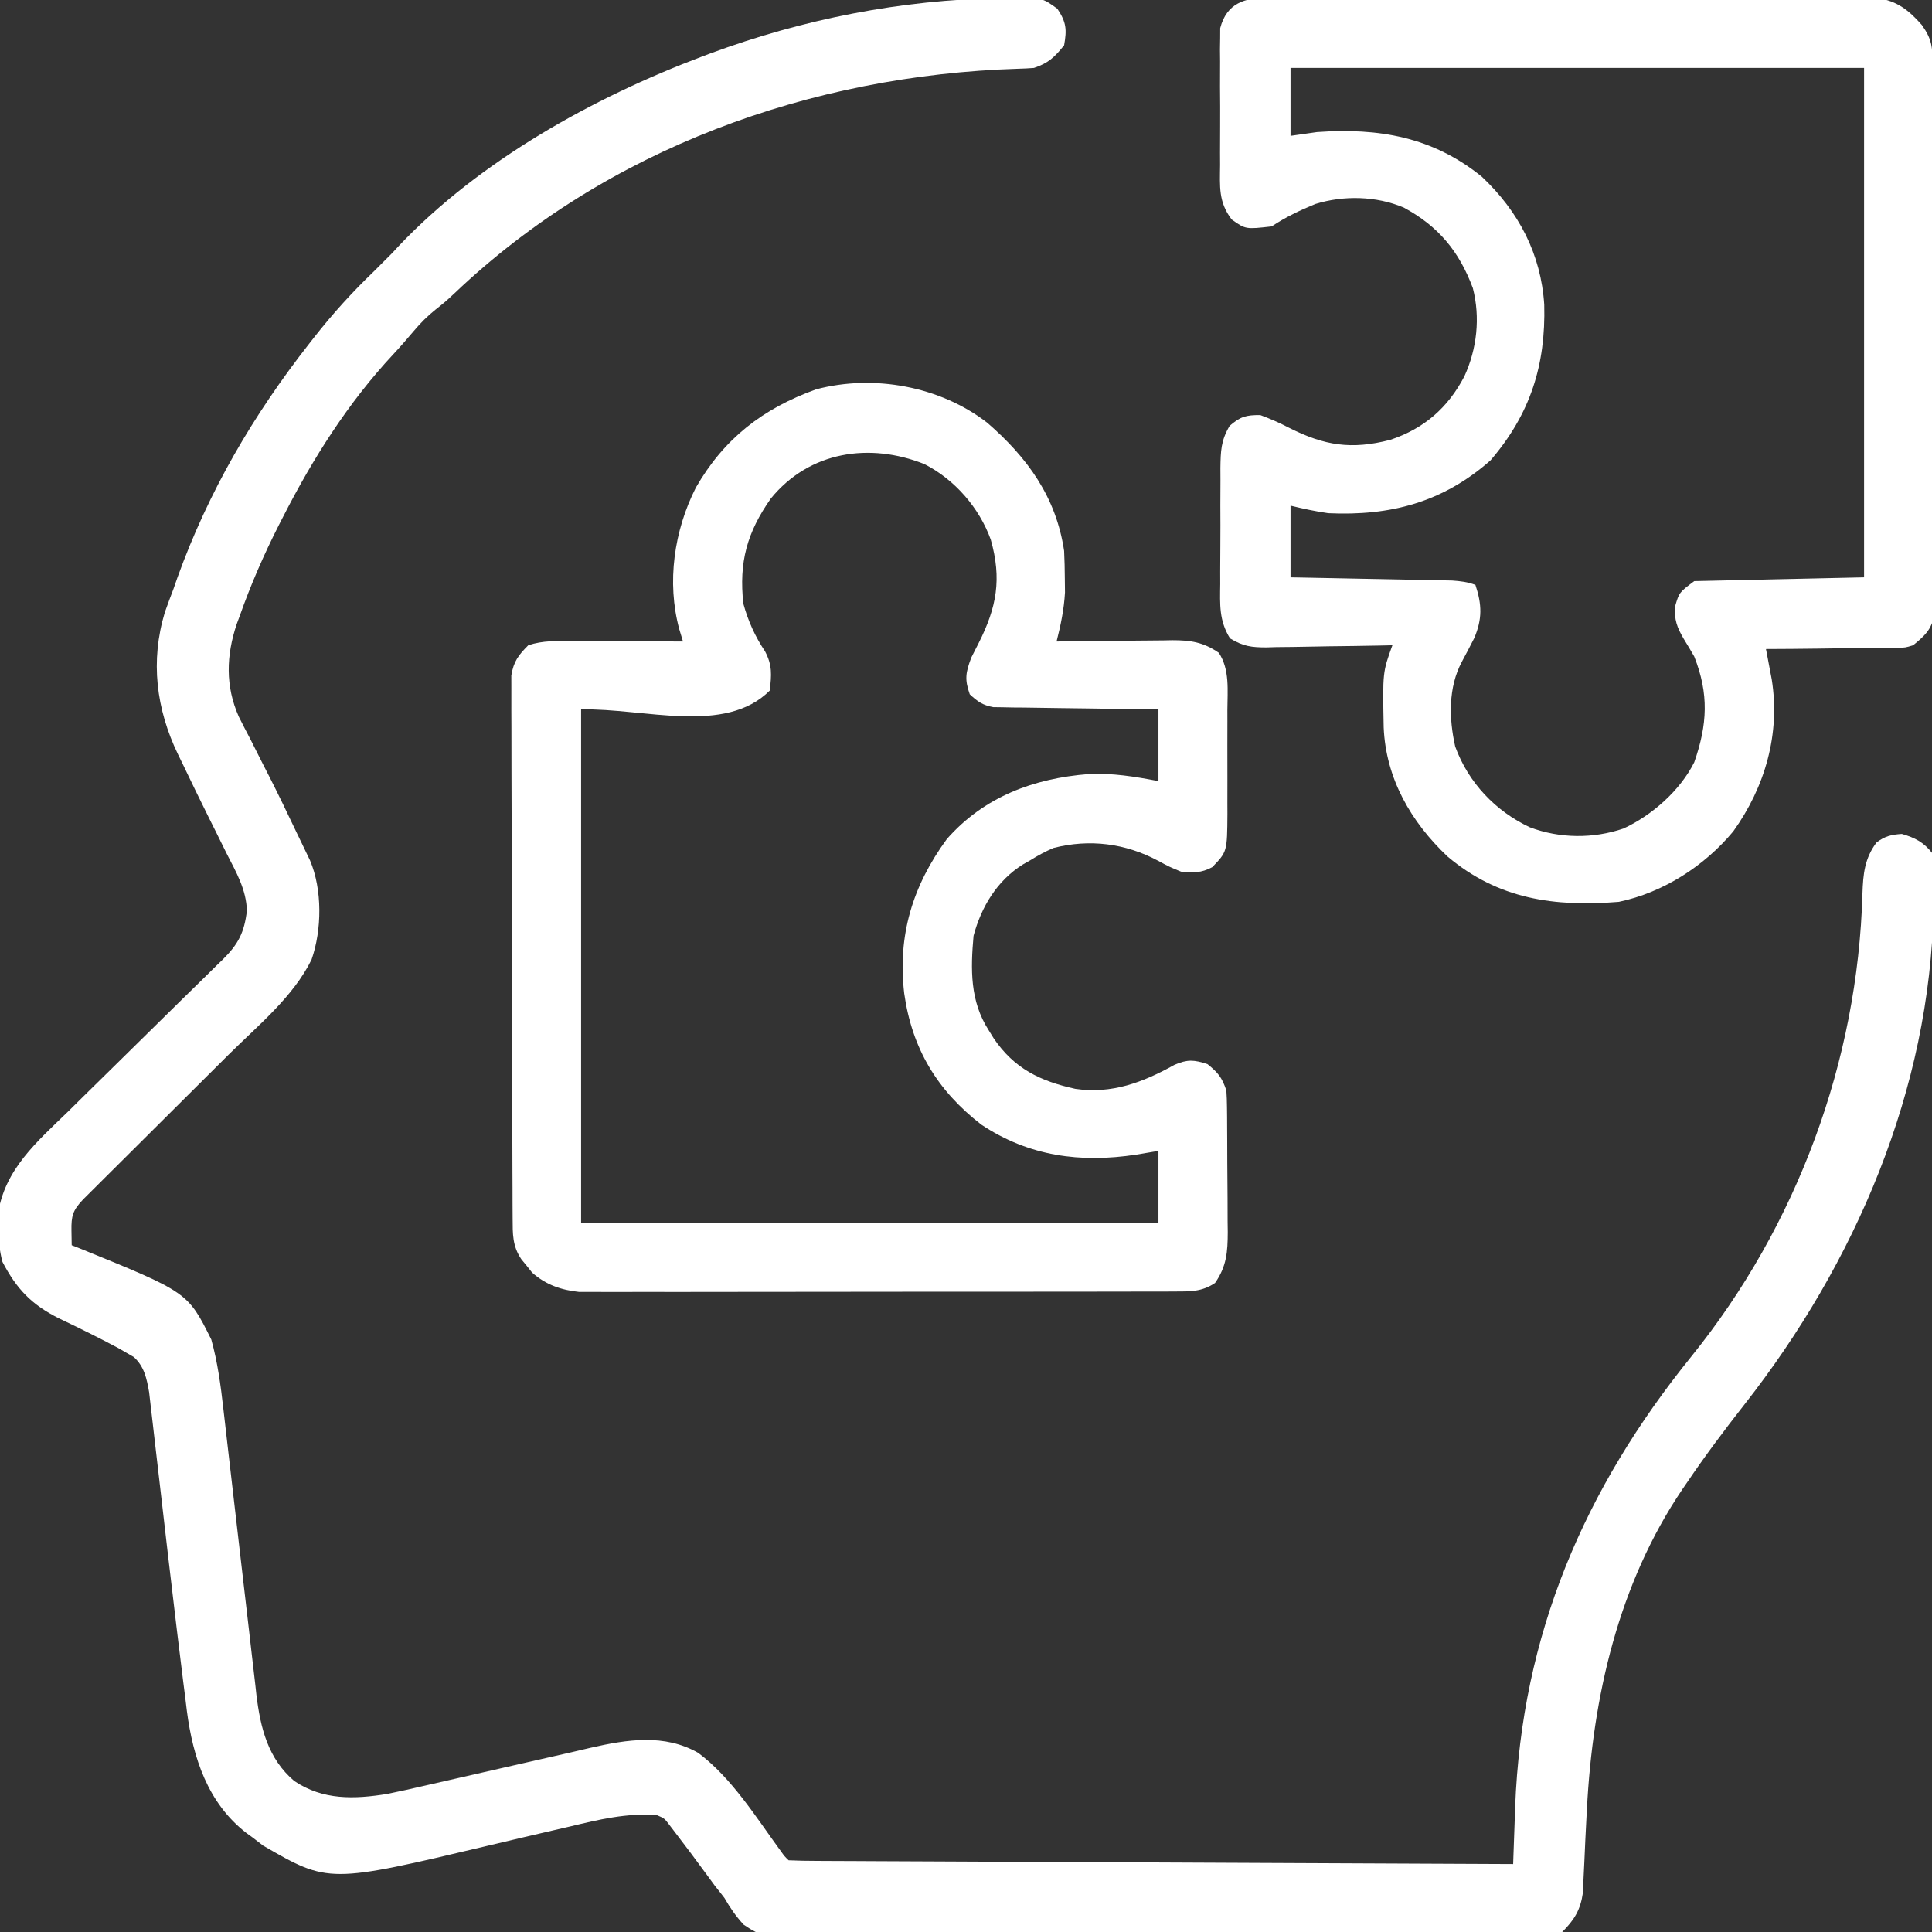 <svg version="1.1" xmlns="http://www.w3.org/2000/svg" width="512px" height="512px" transform="rotate(0) scale(1, 1)">
<rect width="100%" height="100%" fill="#333333" stroke="none"/>
<path d="M0 0 C1.67 -0.046 1.67 -0.046 3.373 -0.093 C11.113 -0.094 11.113 -0.094 15.145 2.812 C17.525 6.381 17.689 8.291 16.938 12.5 C14.396 15.66 12.791 17.215 8.938 18.5 C7.557 18.612 6.173 18.678 4.789 18.711 C-50.207 20.437 -104.282 39.887 -144.512 78.125 C-147.062 80.5 -147.062 80.5 -149.688 82.582 C-151.856 84.334 -153.581 86.065 -155.375 88.188 C-157.163 90.289 -158.944 92.374 -160.832 94.387 C-172.767 107.176 -182.136 121.974 -190.062 137.5 C-190.427 138.21 -190.792 138.92 -191.167 139.652 C-195.153 147.506 -198.63 155.506 -201.562 163.812 C-201.818 164.505 -202.074 165.197 -202.337 165.91 C-205.117 174.231 -205.367 182.309 -201.789 190.402 C-200.779 192.426 -199.744 194.437 -198.688 196.438 C-197.589 198.617 -196.492 200.797 -195.395 202.977 C-194.838 204.061 -194.282 205.145 -193.709 206.263 C-191.178 211.238 -188.774 216.272 -186.375 221.312 C-185.743 222.619 -185.743 222.619 -185.098 223.951 C-184.711 224.757 -184.324 225.564 -183.926 226.395 C-183.42 227.444 -183.42 227.444 -182.904 228.515 C-179.618 236.269 -179.74 246.921 -182.5 254.812 C-187.357 264.671 -196.698 272.271 -204.428 279.941 C-206.104 281.603 -207.776 283.269 -209.447 284.936 C-212.983 288.46 -216.522 291.98 -220.062 295.5 C-224.196 299.61 -228.329 303.722 -232.457 307.838 C-234.104 309.479 -235.754 311.117 -237.404 312.754 C-238.406 313.753 -239.408 314.751 -240.41 315.75 C-241.287 316.621 -242.163 317.493 -243.067 318.391 C-245.801 321.281 -246.187 322.758 -246.125 326.625 C-246.104 327.904 -246.084 329.183 -246.062 330.5 C-245.331 330.787 -244.6 331.073 -243.847 331.369 C-215.303 342.967 -215.303 342.967 -209.062 355.5 C-207.39 361.511 -206.565 367.638 -205.873 373.824 C-205.771 374.708 -205.668 375.593 -205.562 376.504 C-205.341 378.407 -205.122 380.311 -204.906 382.215 C-204.561 385.234 -204.21 388.253 -203.857 391.272 C-202.854 399.85 -201.862 408.429 -200.879 417.009 C-200.275 422.272 -199.662 427.534 -199.043 432.796 C-198.81 434.792 -198.581 436.789 -198.356 438.785 C-198.04 441.583 -197.712 444.38 -197.381 447.176 C-197.248 448.396 -197.248 448.396 -197.112 449.642 C-196.047 458.42 -194.044 466.59 -187.062 472.5 C-179.463 477.597 -171.177 477.333 -162.406 475.905 C-159.042 475.211 -155.695 474.476 -152.351 473.691 C-150.128 473.171 -147.901 472.667 -145.673 472.167 C-140.146 470.925 -134.624 469.658 -129.104 468.385 C-124.419 467.304 -119.732 466.237 -115.039 465.188 C-112.863 464.696 -110.693 464.185 -108.521 463.674 C-98.917 461.482 -88.969 459.909 -80.008 465.043 C-71.077 471.732 -64.659 482.164 -58.135 491.076 C-57.131 492.478 -57.131 492.478 -56.062 493.5 C-53.584 493.61 -51.133 493.655 -48.653 493.658 C-47.476 493.666 -47.476 493.666 -46.275 493.673 C-43.624 493.689 -40.974 493.697 -38.324 493.705 C-36.432 493.715 -34.54 493.725 -32.649 493.735 C-27.496 493.762 -22.343 493.783 -17.191 493.803 C-11.812 493.825 -6.434 493.853 -1.055 493.879 C9.138 493.929 19.33 493.974 29.523 494.017 C41.124 494.067 52.725 494.122 64.325 494.177 C88.196 494.291 112.067 494.398 135.938 494.5 C135.961 493.803 135.984 493.106 136.008 492.388 C136.119 489.164 136.237 485.942 136.355 482.719 C136.392 481.623 136.429 480.527 136.467 479.397 C138.176 433.796 154.726 395.12 183.219 359.917 C211.147 325.291 227.292 281.736 228.508 237.289 C228.687 232.146 229.063 227.999 232.25 223.75 C234.516 222.072 236.127 221.701 238.938 221.5 C242.403 222.49 244.686 223.683 246.938 226.5 C247.342 228.723 247.342 228.723 247.371 231.348 C247.382 232.332 247.394 233.317 247.406 234.332 C247.395 235.398 247.385 236.464 247.375 237.562 C247.368 238.67 247.361 239.777 247.354 240.918 C246.448 289.158 226.661 335.194 197.223 372.72 C191.907 379.503 186.763 386.359 181.938 393.5 C181.563 394.046 181.189 394.591 180.803 395.153 C163.849 420.222 157.026 450.14 155.484 479.941 C155.424 481.079 155.424 481.079 155.362 482.24 C155.158 486.105 154.969 489.968 154.81 493.835 C154.74 495.28 154.669 496.726 154.598 498.172 C154.542 499.462 154.487 500.752 154.43 502.081 C153.772 506.652 152.165 509.272 148.938 512.5 C146.136 512.713 143.431 512.8 140.627 512.801 C139.757 512.809 138.887 512.817 137.99 512.825 C135.058 512.85 132.125 512.86 129.193 512.87 C127.097 512.884 125.002 512.899 122.906 512.915 C116.008 512.962 109.109 512.988 102.211 513.012 C99.838 513.021 97.465 513.031 95.092 513.04 C85.222 513.079 75.352 513.112 65.481 513.131 C51.328 513.157 37.175 513.215 23.022 513.316 C13.075 513.385 3.129 513.42 -6.818 513.428 C-12.761 513.434 -18.703 513.455 -24.646 513.513 C-30.239 513.566 -35.831 513.577 -41.424 513.555 C-43.475 513.554 -45.527 513.568 -47.577 513.6 C-63.073 513.823 -63.073 513.823 -68.013 510.538 C-70.054 508.282 -71.565 506.138 -73.062 503.5 C-73.882 502.426 -74.715 501.362 -75.566 500.312 C-76.246 499.384 -76.925 498.456 -77.625 497.5 C-78.37 496.493 -79.115 495.486 -79.883 494.449 C-80.602 493.476 -81.321 492.503 -82.062 491.5 C-83.368 489.765 -84.68 488.036 -86 486.312 C-86.545 485.597 -87.091 484.882 -87.652 484.145 C-88.982 482.379 -88.982 482.379 -91.062 481.5 C-99.109 480.955 -106.294 482.69 -114.09 484.562 C-115.446 484.878 -116.803 485.192 -118.159 485.504 C-123.872 486.822 -129.579 488.161 -135.282 489.519 C-177.938 499.649 -177.938 499.649 -195.312 489.625 C-196.22 488.924 -197.127 488.223 -198.062 487.5 C-198.625 487.093 -199.187 486.685 -199.766 486.266 C-210.011 478.337 -213.923 466.301 -215.539 453.914 C-215.688 452.685 -215.838 451.457 -215.992 450.191 C-216.159 448.886 -216.325 447.58 -216.497 446.235 C-217.035 441.992 -217.552 437.746 -218.062 433.5 C-218.148 432.788 -218.234 432.077 -218.322 431.344 C-219.823 418.852 -221.28 406.355 -222.713 393.855 C-223.14 390.137 -223.573 386.419 -224.011 382.702 C-224.174 381.309 -224.334 379.914 -224.492 378.52 C-224.71 376.593 -224.937 374.668 -225.165 372.742 C-225.29 371.653 -225.416 370.565 -225.545 369.443 C-226.178 365.841 -226.833 362.591 -229.634 360.105 C-230.258 359.747 -230.881 359.389 -231.523 359.02 C-232.237 358.607 -232.951 358.194 -233.687 357.768 C-238.875 354.999 -244.15 352.394 -249.461 349.869 C-256.727 346.22 -260.669 342.086 -264.41 334.918 C-265.243 331.83 -265.439 329.012 -265.5 325.812 C-265.54 324.674 -265.58 323.536 -265.621 322.363 C-263.887 310.373 -255.214 303.033 -246.957 295.012 C-245.667 293.739 -244.379 292.465 -243.092 291.189 C-239.721 287.855 -236.337 284.534 -232.949 281.218 C-227.514 275.897 -222.093 270.56 -216.684 265.212 C-214.797 263.352 -212.901 261.502 -211.004 259.653 C-209.847 258.513 -208.691 257.374 -207.534 256.233 C-207.007 255.724 -206.48 255.216 -205.937 254.692 C-201.852 250.634 -200.302 247.53 -199.633 241.855 C-199.792 236.259 -202.432 231.704 -204.938 226.812 C-205.944 224.777 -206.951 222.742 -207.957 220.707 C-208.472 219.679 -208.987 218.651 -209.518 217.592 C-211.936 212.751 -214.285 207.879 -216.625 203 C-217.042 202.147 -217.459 201.294 -217.888 200.415 C-223.689 188.37 -225.26 175.679 -221.375 162.75 C-220.63 160.657 -219.86 158.573 -219.062 156.5 C-218.723 155.525 -218.384 154.551 -218.035 153.547 C-209.839 130.795 -197.933 110.45 -183.062 91.5 C-182.639 90.958 -182.216 90.416 -181.779 89.857 C-176.909 83.657 -171.747 77.958 -166.062 72.5 C-165.258 71.696 -164.454 70.891 -163.625 70.062 C-162.779 69.217 -161.934 68.371 -161.062 67.5 C-160.499 66.89 -159.936 66.281 -159.355 65.652 C-137.941 43.091 -107.895 26.373 -79.062 15.5 C-78.347 15.23 -77.632 14.96 -76.896 14.682 C-52.256 5.564 -26.254 0.434 0 0 Z " fill="#ffffff" transform="translate(265.062,-0.5)"/>
<path d="M0 0 C10.658 9.227 18.289 19.701 20.402 33.992 C20.52 36.407 20.577 38.825 20.59 41.242 C20.604 42.485 20.618 43.727 20.633 45.008 C20.373 49.507 19.509 53.637 18.402 57.992 C19.492 57.976 20.581 57.961 21.704 57.945 C25.763 57.89 29.822 57.856 33.881 57.827 C35.634 57.812 37.388 57.792 39.142 57.766 C41.669 57.729 44.195 57.712 46.723 57.699 C47.501 57.684 48.279 57.668 49.081 57.652 C53.887 57.651 57.329 58.162 61.402 60.992 C64.337 65.427 63.69 71.014 63.668 76.148 C63.67 77.128 63.672 78.108 63.674 79.118 C63.675 81.185 63.671 83.253 63.663 85.321 C63.652 88.481 63.663 91.641 63.676 94.801 C63.674 96.813 63.672 98.824 63.668 100.836 C63.672 101.779 63.676 102.722 63.68 103.693 C63.609 113.707 63.609 113.707 59.652 117.805 C56.661 119.383 54.77 119.26 51.402 118.992 C48.297 117.715 48.297 117.715 45.215 116.055 C36.626 111.485 27.153 110.265 17.594 112.711 C15.392 113.657 13.428 114.715 11.402 115.992 C10.47 116.518 10.47 116.518 9.52 117.055 C2.66 121.331 -1.539 128.285 -3.598 135.992 C-4.386 144.843 -4.558 153.29 0.402 160.992 C0.838 161.699 1.274 162.405 1.723 163.133 C7.174 171.175 14.026 174.493 23.387 176.551 C33.034 177.963 41.303 174.836 49.652 170.18 C53.118 168.683 54.833 168.828 58.402 169.992 C61.212 172.271 62.251 173.539 63.402 176.992 C63.503 178.448 63.551 179.909 63.563 181.368 C63.573 182.25 63.583 183.131 63.593 184.039 C63.599 185.464 63.599 185.464 63.605 186.918 C63.611 187.898 63.617 188.879 63.623 189.889 C63.632 191.964 63.639 194.04 63.643 196.115 C63.652 199.282 63.683 202.448 63.715 205.615 C63.721 207.633 63.727 209.65 63.73 211.668 C63.743 212.612 63.755 213.556 63.768 214.528 C63.75 219.728 63.48 223.579 60.402 227.992 C56.907 230.358 53.733 230.246 49.59 230.253 C48.906 230.257 48.221 230.261 47.516 230.264 C45.223 230.275 42.93 230.271 40.637 230.267 C38.993 230.271 37.349 230.276 35.704 230.282 C31.237 230.296 26.77 230.296 22.303 230.294 C18.573 230.293 14.843 230.298 11.113 230.302 C2.311 230.313 -6.49 230.314 -15.292 230.308 C-24.368 230.302 -33.444 230.314 -42.52 230.335 C-50.315 230.353 -58.11 230.359 -65.904 230.356 C-70.558 230.354 -75.213 230.357 -79.867 230.371 C-84.246 230.383 -88.625 230.381 -93.004 230.368 C-94.608 230.366 -96.213 230.368 -97.818 230.377 C-100.014 230.387 -102.209 230.379 -104.405 230.366 C-106.246 230.367 -106.246 230.367 -108.124 230.367 C-112.9 229.852 -116.88 228.498 -120.559 225.273 C-121.025 224.686 -121.492 224.098 -121.973 223.492 C-122.455 222.904 -122.937 222.317 -123.434 221.711 C-125.822 218.185 -125.729 214.984 -125.745 210.857 C-125.752 209.572 -125.759 208.288 -125.767 206.965 C-125.769 205.539 -125.772 204.112 -125.775 202.686 C-125.781 201.186 -125.788 199.687 -125.795 198.187 C-125.816 193.26 -125.826 188.333 -125.836 183.406 C-125.84 181.71 -125.844 180.014 -125.848 178.318 C-125.867 170.353 -125.882 162.387 -125.89 154.421 C-125.9 145.223 -125.926 136.026 -125.966 126.828 C-125.997 119.719 -126.011 112.611 -126.015 105.503 C-126.017 101.256 -126.026 97.01 -126.051 92.764 C-126.074 88.77 -126.079 84.776 -126.068 80.782 C-126.068 79.317 -126.074 77.852 -126.088 76.386 C-126.106 74.385 -126.096 72.383 -126.085 70.382 C-126.088 69.262 -126.09 68.142 -126.093 66.989 C-125.481 63.286 -124.226 61.628 -121.598 58.992 C-117.713 57.697 -114.039 57.869 -109.992 57.895 C-109.153 57.896 -108.314 57.897 -107.449 57.899 C-104.769 57.904 -102.09 57.917 -99.41 57.93 C-97.593 57.935 -95.776 57.939 -93.959 57.943 C-89.505 57.954 -85.051 57.972 -80.598 57.992 C-80.921 56.923 -81.244 55.854 -81.577 54.752 C-84.961 42.287 -82.959 28.584 -77.172 17.184 C-69.714 4.214 -59.445 -3.74 -45.32 -8.828 C-30.046 -12.867 -12.495 -9.658 0 0 Z M-57.316 20.098 C-63.62 29.074 -65.816 36.95 -64.598 47.992 C-63.32 52.614 -61.505 56.632 -58.848 60.617 C-56.905 64.308 -57.136 66.837 -57.598 70.992 C-69.442 82.836 -90.852 75.628 -107.598 75.992 C-107.598 120.872 -107.598 165.752 -107.598 211.992 C-57.108 211.992 -6.618 211.992 45.402 211.992 C45.402 205.722 45.402 199.452 45.402 192.992 C43.443 193.322 41.484 193.652 39.465 193.992 C24.774 196.218 11.081 194.453 -1.559 186.016 C-13.25 176.951 -19.906 165.868 -21.973 151.242 C-23.771 135.94 -19.738 122.711 -10.668 110.344 C-0.782 99.115 12.351 94.273 26.852 93.129 C33.228 92.808 39.124 93.79 45.402 94.992 C45.402 88.722 45.402 82.452 45.402 75.992 C44.03 75.978 42.657 75.963 41.243 75.948 C36.151 75.89 31.06 75.813 25.969 75.73 C23.765 75.696 21.561 75.668 19.357 75.646 C16.19 75.612 13.023 75.56 9.855 75.504 C8.87 75.498 7.884 75.491 6.869 75.485 C5.948 75.465 5.028 75.445 4.079 75.425 C3.271 75.413 2.462 75.402 1.63 75.391 C-1.154 74.893 -2.539 73.905 -4.598 71.992 C-6.006 68.02 -5.69 66.239 -4.199 62.266 C-3.556 60.958 -2.897 59.659 -2.223 58.367 C2.546 48.904 3.918 41.41 0.965 30.992 C-2.094 22.544 -8.557 15.095 -16.598 10.992 C-31.09 5.2 -47.071 7.547 -57.316 20.098 Z " fill="#ffffff" transform="translate(261.598,112.008)"/>
<path d="M0 0 C0.702 -0.007 1.405 -0.014 2.129 -0.021 C4.477 -0.039 6.823 -0.021 9.171 -0.003 C10.856 -0.008 12.542 -0.015 14.227 -0.025 C18.802 -0.043 23.376 -0.03 27.951 -0.011 C32.739 0.006 37.527 -0.003 42.316 -0.008 C50.358 -0.013 58.401 0.003 66.443 0.031 C75.738 0.063 85.033 0.063 94.328 0.046 C103.272 0.03 112.215 0.037 121.159 0.054 C124.964 0.061 128.769 0.06 132.574 0.052 C137.057 0.045 141.539 0.057 146.021 0.084 C147.665 0.091 149.309 0.091 150.953 0.084 C153.2 0.075 155.445 0.091 157.692 0.114 C159.576 0.118 159.576 0.118 161.499 0.122 C166.724 0.898 169.787 3.355 173.222 7.253 C175.906 11.031 176.04 13.092 176.063 17.719 C176.072 19.019 176.08 20.319 176.089 21.658 C176.094 23.107 176.098 24.556 176.102 26.004 C176.11 27.524 176.118 29.043 176.127 30.562 C176.153 35.559 176.168 40.557 176.183 45.554 C176.188 47.273 176.193 48.992 176.199 50.711 C176.221 57.862 176.239 65.012 176.251 72.162 C176.267 82.415 176.3 92.668 176.357 102.921 C176.396 110.127 176.415 117.333 176.42 124.539 C176.424 128.845 176.436 133.15 176.469 137.455 C176.499 141.506 176.505 145.556 176.493 149.607 C176.493 151.093 176.501 152.58 176.519 154.066 C176.541 156.096 176.53 158.126 176.517 160.156 C176.522 161.86 176.522 161.86 176.527 163.598 C175.715 167.579 173.999 169.083 170.909 171.628 C168.827 172.267 168.827 172.267 166.762 172.288 C165.591 172.317 165.591 172.317 164.397 172.347 C163.156 172.341 163.156 172.341 161.89 172.335 C161.031 172.35 160.173 172.365 159.288 172.381 C156.557 172.424 153.828 172.433 151.097 172.441 C149.241 172.464 147.385 172.489 145.528 172.517 C140.989 172.58 136.45 172.612 131.909 172.628 C132.05 173.359 132.191 174.09 132.336 174.843 C132.61 176.301 132.61 176.301 132.89 177.788 C133.163 179.225 133.163 179.225 133.441 180.691 C135.734 195.078 131.698 209.162 123.245 220.949 C115.584 230.149 104.721 237.154 92.909 239.628 C75.845 241.007 60.946 238.948 47.499 227.593 C37.799 218.411 31.177 206.931 30.597 193.406 C30.32 178.775 30.32 178.775 32.909 171.628 C31.724 171.654 30.538 171.681 29.317 171.708 C24.909 171.798 20.502 171.855 16.094 171.903 C14.188 171.928 12.282 171.962 10.376 172.005 C7.633 172.066 4.891 172.094 2.148 172.116 C0.874 172.155 0.874 172.155 -0.426 172.195 C-4.456 172.197 -6.614 171.915 -10.129 169.801 C-13.054 165.07 -12.788 160.84 -12.72 155.378 C-12.722 154.287 -12.724 153.196 -12.727 152.073 C-12.726 149.769 -12.713 147.466 -12.688 145.163 C-12.653 141.64 -12.667 138.12 -12.686 134.597 C-12.679 132.357 -12.67 130.118 -12.657 127.878 C-12.662 126.826 -12.667 125.774 -12.672 124.69 C-12.6 120.197 -12.554 117.409 -10.229 113.489 C-7.39 111.018 -5.86 110.601 -2.091 110.628 C0.619 111.645 2.992 112.676 5.534 114.003 C14.904 118.725 22.04 119.865 32.347 117.191 C41.304 114.205 47.592 108.739 51.972 100.378 C55.321 93.083 56.237 84.786 54.226 76.972 C50.601 67.226 45.086 60.566 35.909 55.628 C28.646 52.555 20.015 52.36 12.507 54.679 C8.377 56.376 4.627 58.15 0.909 60.628 C-5.989 61.407 -5.989 61.407 -9.682 58.796 C-13.221 54.141 -12.81 50.081 -12.755 44.378 C-12.76 43.287 -12.764 42.196 -12.769 41.073 C-12.773 38.769 -12.763 36.466 -12.743 34.163 C-12.716 30.64 -12.742 27.12 -12.774 23.597 C-12.771 21.357 -12.765 19.118 -12.755 16.878 C-12.765 15.826 -12.775 14.774 -12.785 13.69 C-12.77 12.705 -12.754 11.721 -12.738 10.706 C-12.734 9.844 -12.73 8.982 -12.726 8.094 C-11.021 1.473 -6.22 0.003 0 0 Z M5.909 18.628 C5.909 24.568 5.909 30.508 5.909 36.628 C9.374 36.133 9.374 36.133 12.909 35.628 C29.307 34.465 43.568 36.901 56.605 47.456 C66.366 56.655 72.296 67.971 73.148 81.378 C73.565 97.366 69.461 110.347 58.909 122.628 C46.282 133.759 32.378 137.395 15.909 136.628 C12.495 136.139 9.267 135.442 5.909 134.628 C5.909 140.898 5.909 147.168 5.909 153.628 C7.252 153.653 8.594 153.678 9.977 153.704 C14.956 153.798 19.936 153.898 24.916 154.001 C27.071 154.044 29.226 154.085 31.381 154.126 C34.479 154.183 37.577 154.247 40.675 154.312 C41.639 154.328 42.602 154.345 43.595 154.362 C44.496 154.382 45.396 154.402 46.324 154.423 C47.115 154.438 47.905 154.454 48.72 154.47 C50.946 154.631 52.819 154.834 54.909 155.628 C56.653 160.859 56.74 164.663 54.605 169.714 C53.538 171.821 52.444 173.915 51.319 175.991 C47.683 182.79 47.878 191.073 49.558 198.491 C53.02 208.006 60.22 215.597 69.347 219.878 C77.283 222.859 86.128 222.931 94.159 220.191 C101.735 216.678 109.165 210.117 112.909 202.628 C116.397 192.621 116.82 184.55 112.909 174.628 C112.02 173.071 111.103 171.528 110.159 170.003 C108.342 166.906 107.551 164.859 107.847 161.253 C108.909 157.628 108.909 157.628 112.909 154.628 C135.184 154.133 135.184 154.133 157.909 153.628 C157.909 109.078 157.909 64.528 157.909 18.628 C107.749 18.628 57.589 18.628 5.909 18.628 Z " fill="#ffffff" transform="translate(336.091,-0.628)"/>
</svg>
